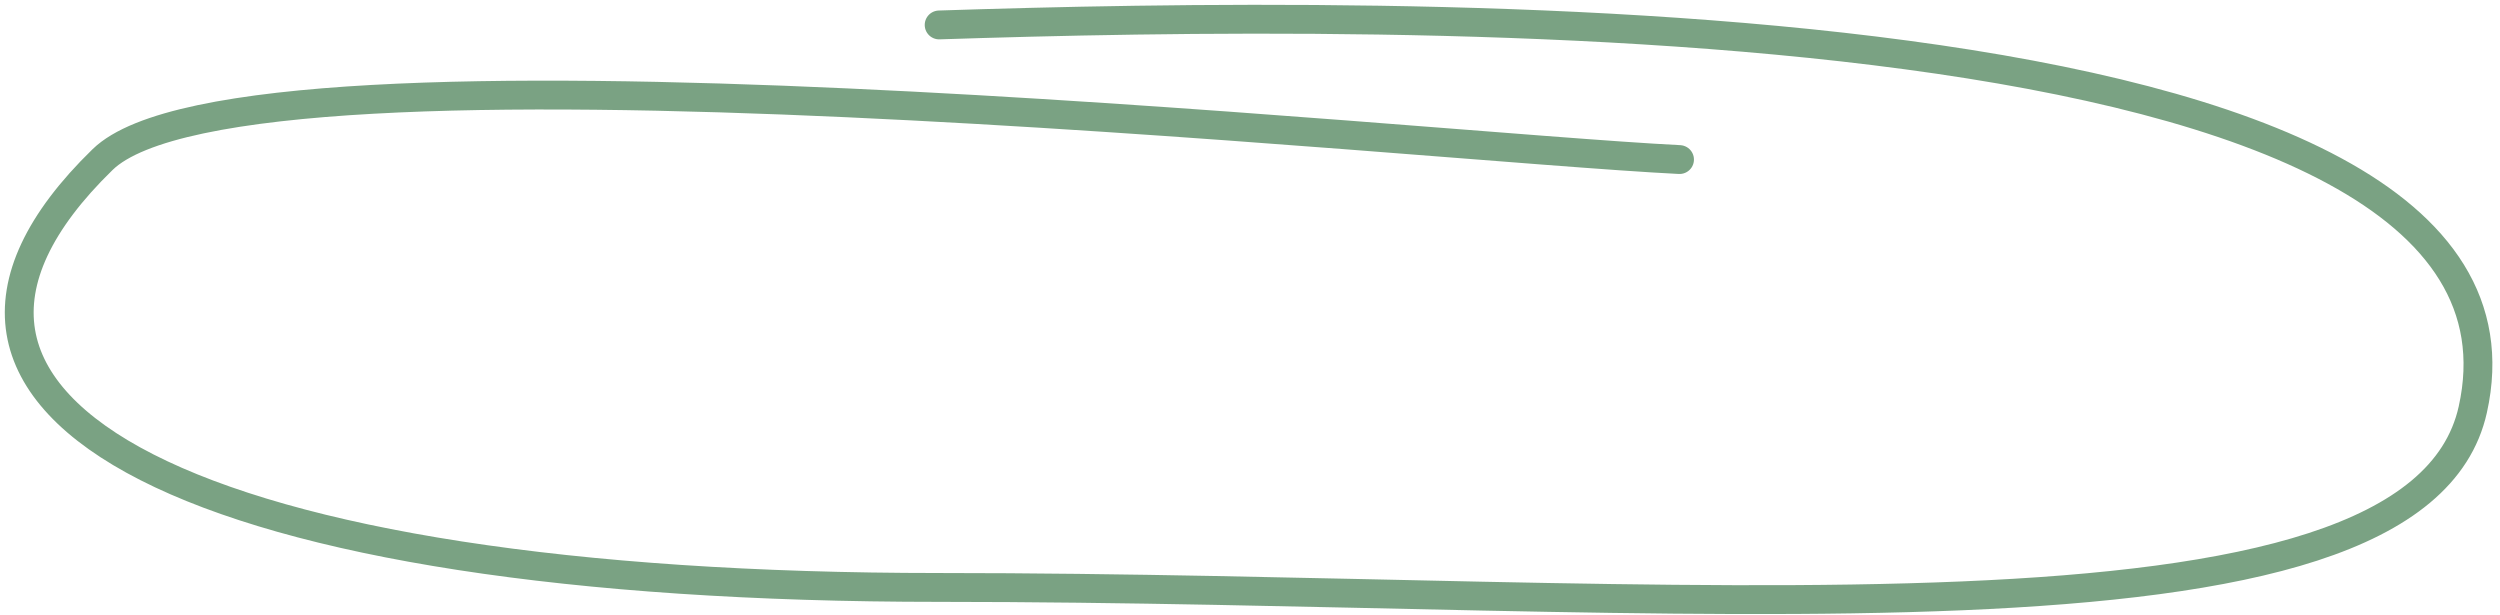 <?xml version="1.0" encoding="UTF-8"?> <svg xmlns:xlink="http://www.w3.org/1999/xlink" xmlns="http://www.w3.org/2000/svg" width="260" height="64" viewBox="0 0 260 64" fill="none"> <path d="M174.671 16.594C147.671 15.26 25.471 2.194 10.671 16.594C-16.051 42.594 20.671 61.094 97.671 61.094C174.671 61.094 251.171 69.594 257.171 42.594C266.838 -0.907 143.671 1.094 97.671 2.594" stroke="#7AA283" stroke-width="3" stroke-linecap="round"></path> </svg> 